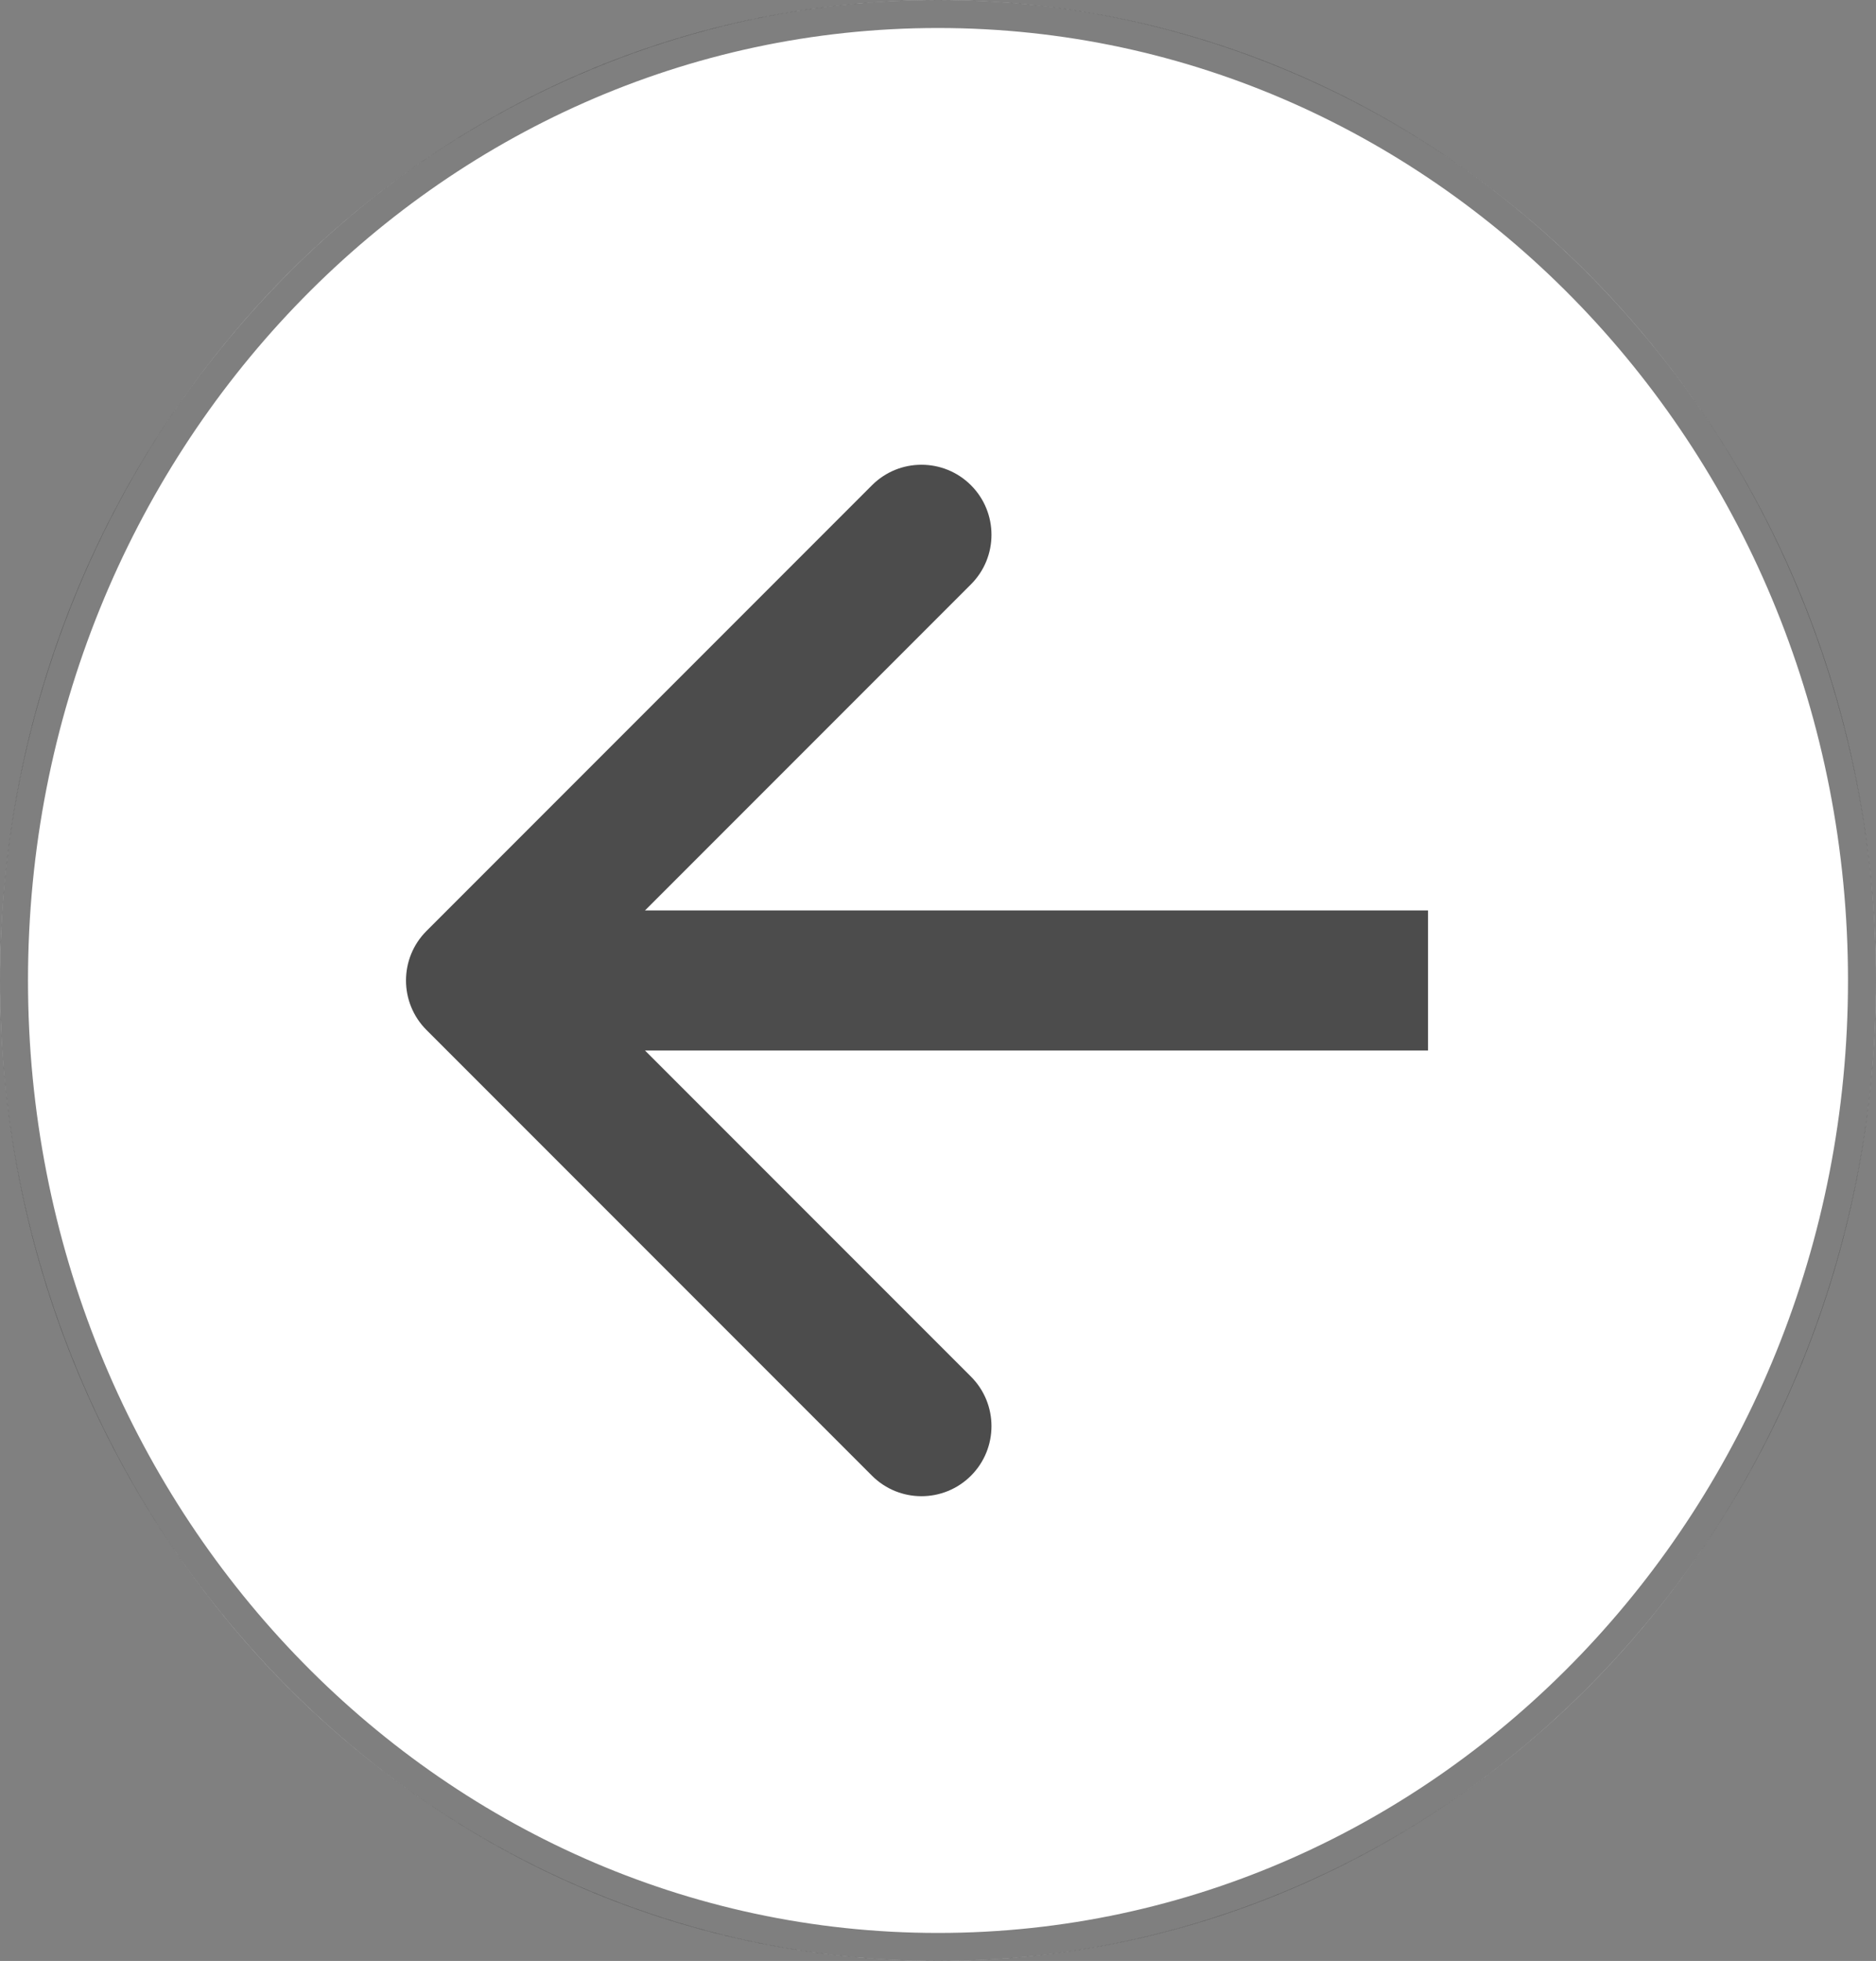 <svg width="67" height="70" viewBox="0 0 67 70" fill="none" xmlns="http://www.w3.org/2000/svg">
<rect x="0" y="0" width="67" height="70" fill="#808080" stroke="none"/>
<ellipse cx="33.5" cy="35" rx="35" ry="33.5" transform="rotate(-90 33.5 35)" fill="white"/>
<path d="M33.5 0.5C51.705 0.5 66.5 15.925 66.5 35C66.5 54.075 51.705 69.5 33.5 69.5C15.295 69.5 0.5 54.075 0.5 35C0.5 15.925 15.295 0.5 33.5 0.5Z" stroke="black" stroke-opacity="0.5"/>
<path d="M15.232 33.232C14.256 34.209 14.256 35.791 15.232 36.768L31.142 52.678C32.118 53.654 33.701 53.654 34.678 52.678C35.654 51.701 35.654 50.118 34.678 49.142L20.535 35L34.678 20.858C35.654 19.882 35.654 18.299 34.678 17.322C33.701 16.346 32.118 16.346 31.142 17.322L15.232 33.232ZM51 32.5L17 32.5V37.5L51 37.5V32.5Z" fill="black" fill-opacity="0.7"/>
</svg>
